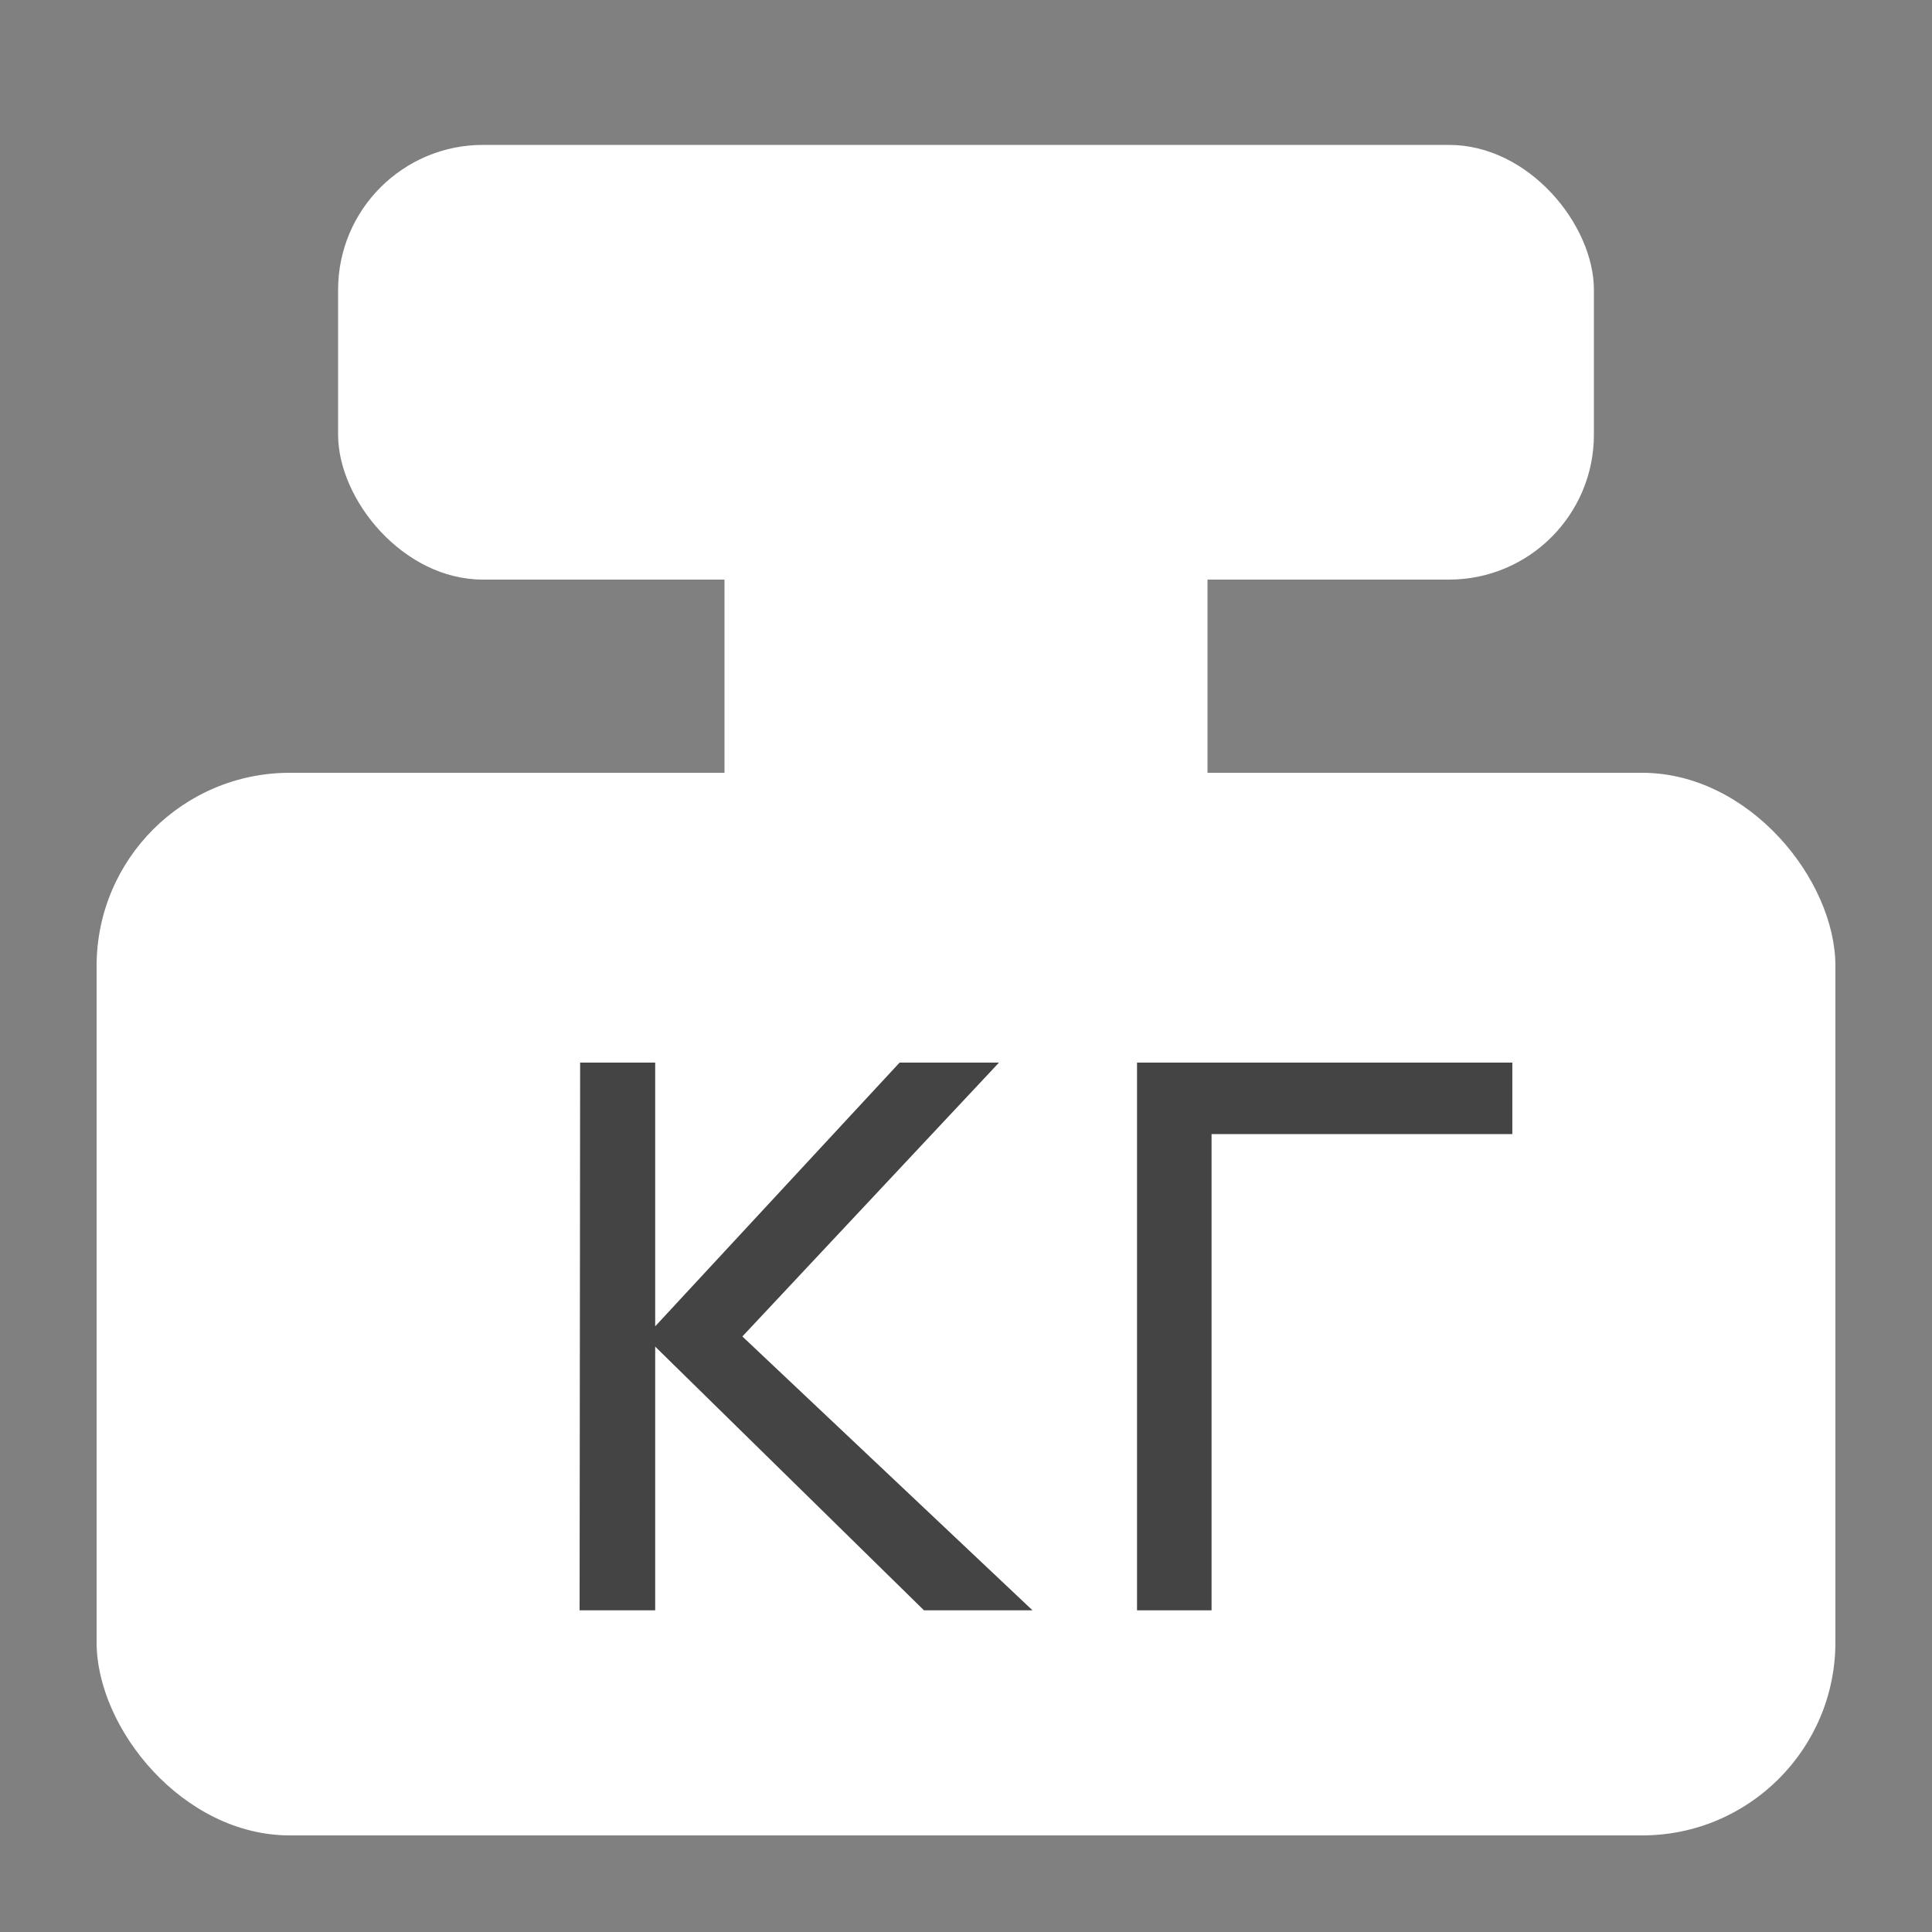 <?xml version="1.0" encoding="UTF-8"?> <svg xmlns="http://www.w3.org/2000/svg" width="40" height="40" viewBox="0 0 40 40" fill="none"><rect x="0" y="0" width="40" height="40" fill="#808080" stroke="none"/><rect x="2" y="16" width="36" height="22" rx="4" fill="white"></rect><rect x="7" y="3" width="26" height="9" rx="3" fill="white"></rect><rect x="25" y="5" width="21" height="10" rx="4" transform="rotate(90 25 5)" fill="white"></rect><path d="M23.541 33.34V22H31.311V23.48H25.084V33.34H23.541Z" fill="#444444"></path><path d="M12 33.34L12.011 22H13.565V27.46L18.625 22H20.683L15.37 27.67L21.377 33.34H19.13L13.565 27.88V33.34H12Z" fill="#444444"></path></svg> 